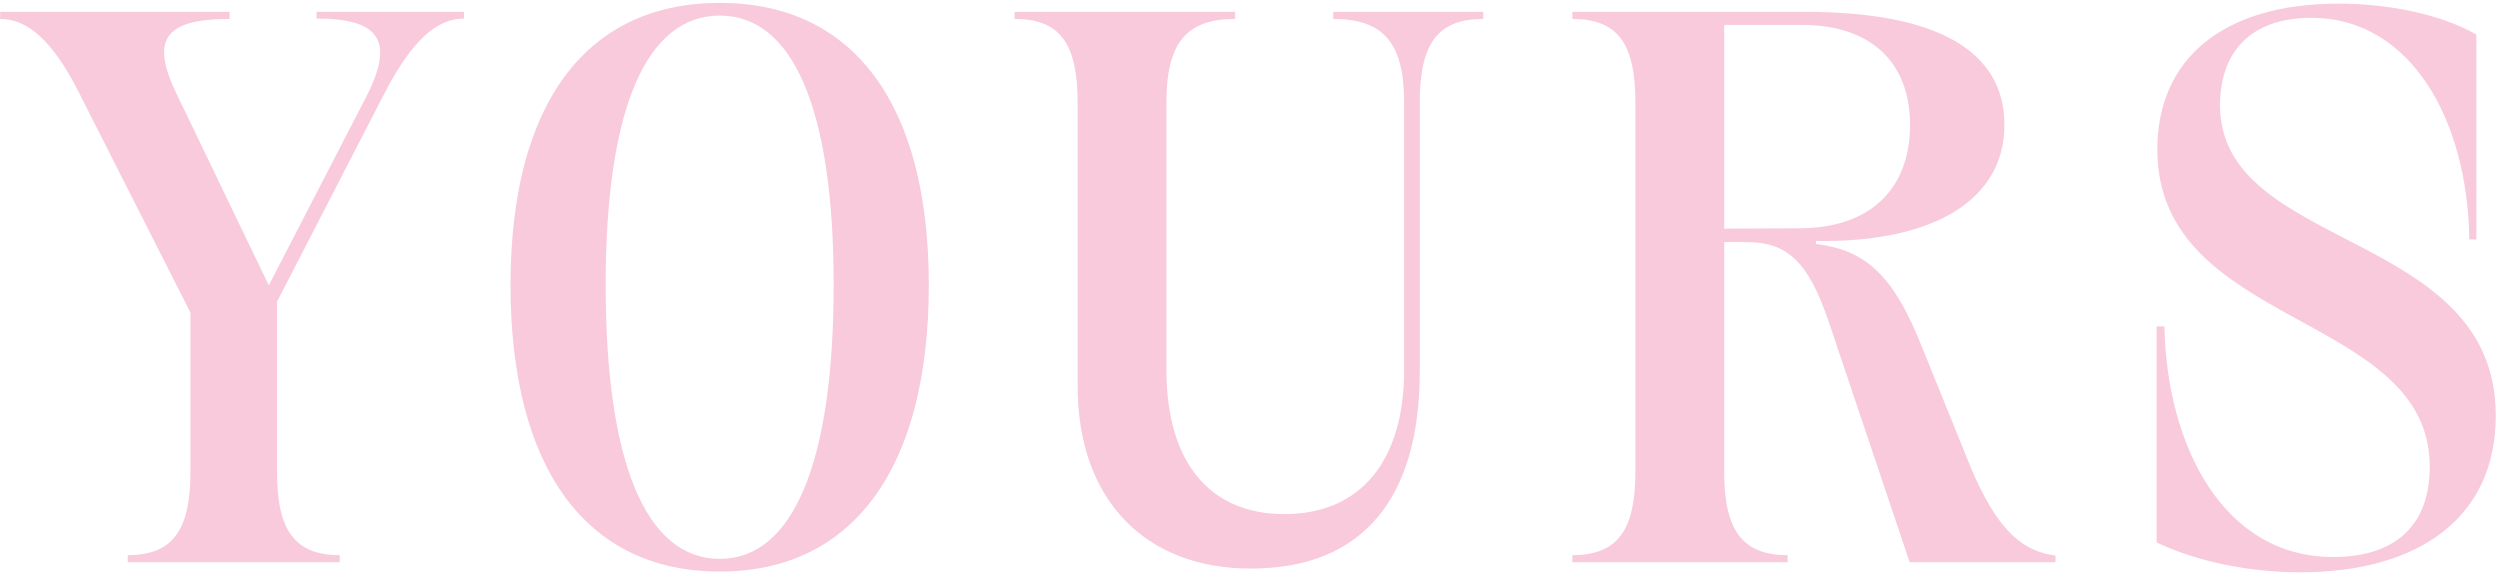 <svg width="458" height="105" viewBox="0 0 458 105" fill="none" xmlns="http://www.w3.org/2000/svg">
<path d="M23.404 103V101.701C31.607 101.701 34.889 97.189 34.889 86.457V57.268L14.449 16.936C9.596 7.297 4.947 3.469 0.025 3.469V2.17H42.066V3.469C29.967 3.469 27.643 7.365 32.291 17.072L49.244 52.277L67.154 17.619C72.418 7.297 69.342 3.4 57.994 3.4V2.17H84.996V3.4C80.074 3.4 75.426 7.297 70.162 17.619L50.748 55.285V86.457C50.748 97.189 54.029 101.701 62.232 101.701V103H23.404ZM131.877 104.709C107.336 104.709 93.527 85.705 93.527 52.209C93.527 19.055 107.336 0.529 131.877 0.529C156.35 0.529 170.158 19.055 170.158 52.209C170.158 85.705 156.35 104.709 131.877 104.709ZM110.959 52.209C110.959 84.748 118.342 102.385 131.877 102.385C145.275 102.385 152.727 84.748 152.727 52.209C152.727 19.943 145.275 2.854 131.877 2.854C118.342 2.854 110.959 20.08 110.959 52.209ZM257.234 18.713C257.234 7.912 253.475 3.469 244.246 3.469V2.17H271.727V3.469C263.455 3.469 260.105 7.912 260.105 18.713V68C260.105 91.106 249.852 104.162 229.139 104.162C209.998 104.162 197.42 91.789 197.42 70.666V18.713C197.42 7.912 194.139 3.469 185.867 3.469V2.17H226.268V3.469C217.312 3.469 213.689 7.912 213.689 18.713V67.795C213.689 84.611 221.551 94.182 235.291 94.182C249.236 94.182 257.234 84.475 257.234 67.795V18.713ZM288.051 103V101.701C296.322 101.701 299.604 97.189 299.604 86.457V18.713C299.604 7.912 296.322 3.469 288.051 3.469V2.17H330.639C354.838 2.17 367.211 9.279 367.211 22.883C367.211 36.555 354.359 44.484 332.689 44.143V44.69C342.055 45.852 347.045 50.705 352.24 63.898L360.102 83.312C364.955 95.686 369.604 100.949 376.576 101.77V103H349.848L335.014 58.908C331.322 48.039 327.494 44.348 319.975 44.348H315.873V86.457C315.873 97.189 319.223 101.701 327.494 101.701V103H288.051ZM315.873 41.887L330.023 41.818C342.602 41.682 349.916 34.641 349.916 22.883C349.916 11.398 342.738 4.562 330.092 4.562H315.873V41.887ZM421.406 104.846C412.178 104.846 402.607 102.932 395.088 99.377V59.797H396.523C396.934 81.467 407.188 102.043 427.422 102.043C438.701 102.043 445.127 96.369 445.127 85.5C445.127 57.062 395.225 60.275 395.225 27.395C395.225 11.057 406.914 0.666 428.447 0.666C437.607 0.666 447.314 2.648 453.672 6.34V43.869H452.373C452.1 21.994 441.641 3.264 423.457 3.264C411.904 3.264 406.709 9.963 406.709 19.26C406.709 46.125 457.227 41.887 457.227 76.135C457.227 95.07 442.803 104.846 421.406 104.846Z" fill="#F8CADC"/>
</svg>
